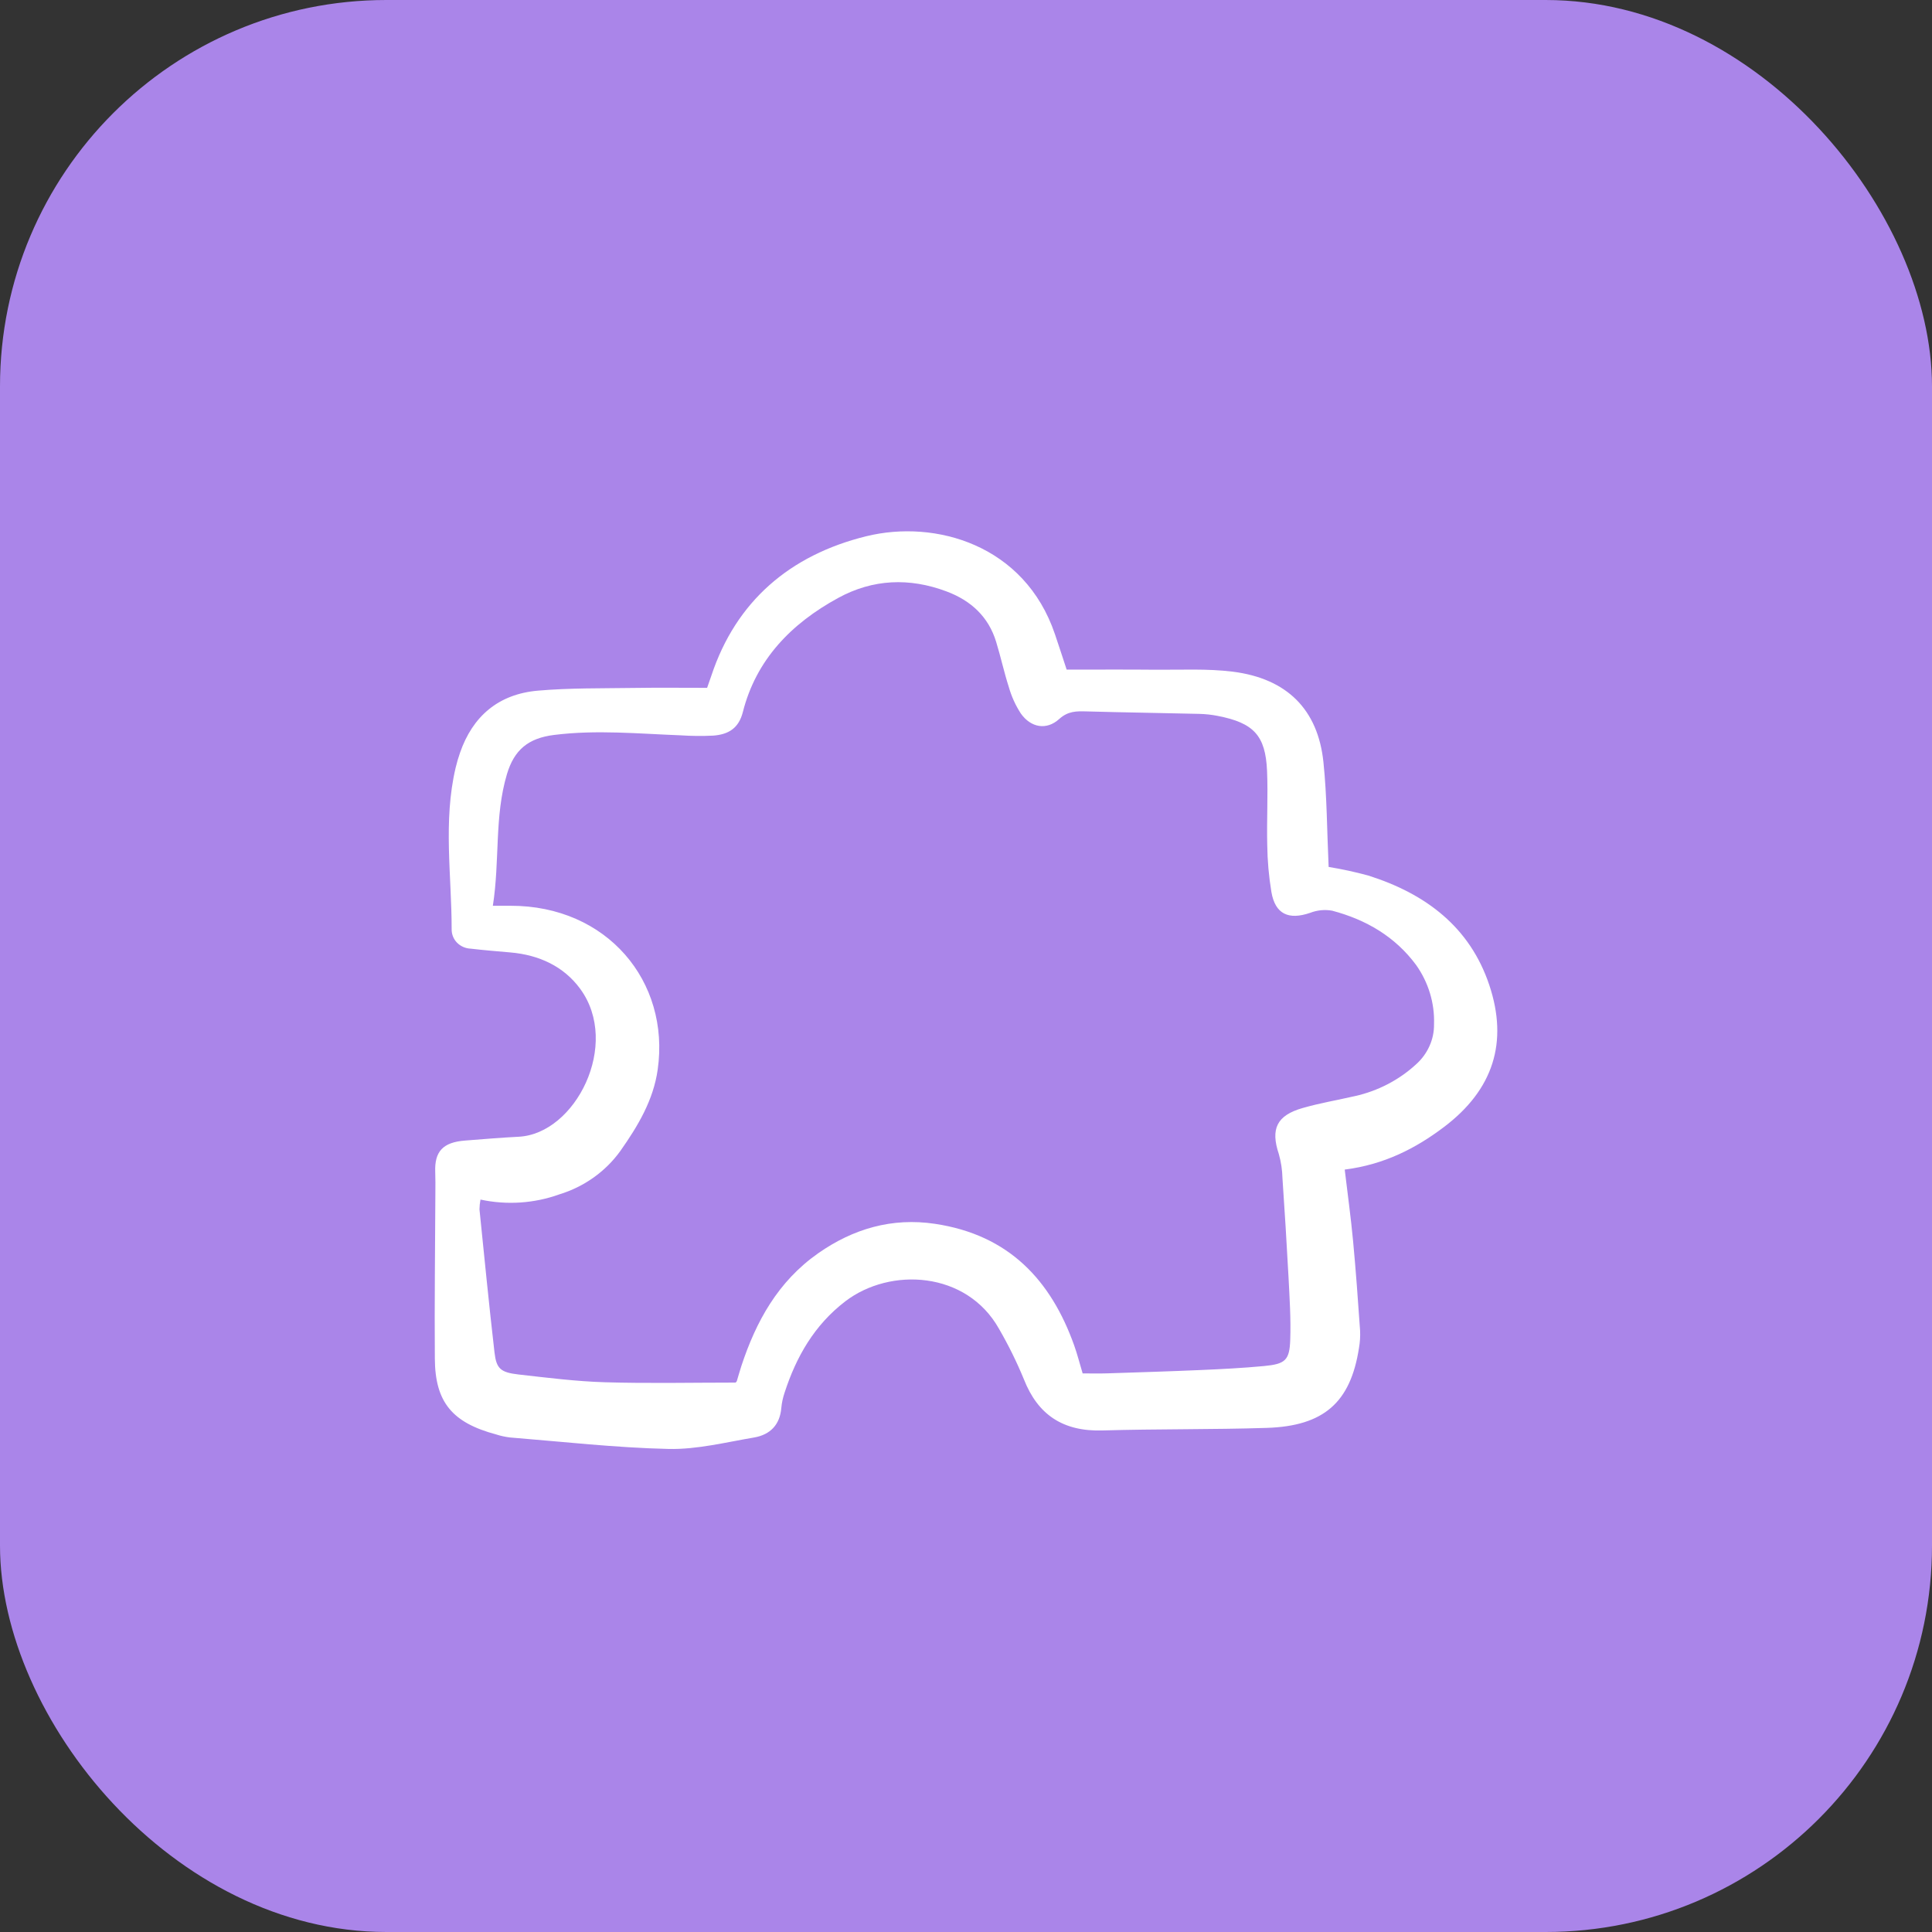 <?xml version="1.0" encoding="UTF-8"?> <svg xmlns="http://www.w3.org/2000/svg" width="40" height="40" viewBox="0 0 40 40" fill="none"><rect x="0" y="0" width="40" height="40" fill="#333333" stroke="none"/><rect width="40" height="40" rx="8" fill="#AA85E9"></rect><path d="M22.084 13.864C22.734 13.864 23.33 13.86 23.926 13.866C24.458 13.87 24.996 13.841 25.521 13.906C26.644 14.047 27.286 14.688 27.4 15.777C27.474 16.483 27.473 17.196 27.508 17.949C27.783 17.994 28.056 18.053 28.325 18.126C29.525 18.505 30.433 19.198 30.833 20.391C31.231 21.578 30.917 22.561 29.898 23.332C29.308 23.779 28.656 24.111 27.841 24.215C27.901 24.718 27.968 25.204 28.014 25.692C28.072 26.309 28.116 26.927 28.159 27.545C28.165 27.669 28.157 27.793 28.135 27.916C27.96 29.034 27.41 29.525 26.227 29.563C25.095 29.599 23.961 29.583 22.829 29.616C22.006 29.641 21.488 29.29 21.2 28.56C21.052 28.2 20.879 27.85 20.683 27.511C20.011 26.315 18.432 26.231 17.502 26.942C16.858 27.435 16.484 28.094 16.244 28.834C16.209 28.937 16.186 29.044 16.176 29.152C16.147 29.495 15.949 29.704 15.612 29.762C15.025 29.861 14.431 30.012 13.843 29.999C12.746 29.974 11.652 29.849 10.557 29.761C10.461 29.749 10.366 29.729 10.274 29.699C9.365 29.456 9.009 29.033 9.003 28.131C8.994 26.982 9.009 25.834 9.014 24.685C9.015 24.546 9.016 24.406 9.011 24.267C8.994 23.839 9.171 23.649 9.629 23.614C9.998 23.585 10.368 23.554 10.738 23.535C11.915 23.476 12.854 21.62 12.012 20.472C11.671 20.007 11.161 19.77 10.565 19.719C10.292 19.695 10.018 19.673 9.746 19.641C9.638 19.637 9.536 19.592 9.462 19.517C9.388 19.441 9.349 19.341 9.351 19.237C9.351 18.123 9.172 17.005 9.433 15.897C9.458 15.791 9.489 15.686 9.525 15.583C9.785 14.834 10.314 14.37 11.139 14.299C11.796 14.242 12.461 14.253 13.123 14.243C13.622 14.235 14.121 14.241 14.64 14.241C14.668 14.159 14.7 14.073 14.729 13.986C15.238 12.453 16.35 11.492 17.936 11.102C19.371 10.75 21.215 11.282 21.841 13.129C21.926 13.378 22.006 13.629 22.084 13.864ZM10.204 18.753C10.379 18.753 10.474 18.753 10.569 18.753C12.567 18.749 13.876 20.319 13.617 22.144C13.528 22.777 13.208 23.312 12.844 23.829C12.538 24.255 12.094 24.571 11.581 24.728C11.059 24.916 10.492 24.953 9.948 24.836C9.935 24.903 9.928 24.971 9.927 25.039C10.028 26.026 10.124 27.014 10.238 28C10.277 28.338 10.364 28.414 10.734 28.457C11.328 28.524 11.924 28.6 12.521 28.618C13.422 28.645 14.324 28.625 15.229 28.625C15.236 28.617 15.251 28.607 15.255 28.594C15.287 28.49 15.315 28.385 15.349 28.282C15.652 27.362 16.105 26.533 16.939 25.948C17.661 25.442 18.466 25.204 19.358 25.338C20.891 25.567 21.759 26.509 22.239 27.853C22.306 28.04 22.354 28.234 22.415 28.435C22.6 28.435 22.759 28.439 22.919 28.434C23.565 28.413 24.212 28.393 24.858 28.365C25.294 28.346 25.731 28.324 26.165 28.283C26.611 28.241 26.699 28.165 26.713 27.735C26.728 27.302 26.699 26.867 26.677 26.434C26.641 25.754 26.598 25.073 26.552 24.393C26.548 24.224 26.523 24.057 26.477 23.894C26.303 23.374 26.431 23.094 26.971 22.94C27.326 22.838 27.694 22.776 28.055 22.693C28.529 22.587 28.965 22.36 29.317 22.037C29.436 21.931 29.531 21.802 29.595 21.659C29.66 21.516 29.692 21.361 29.69 21.206C29.705 20.768 29.574 20.337 29.317 19.976C28.884 19.393 28.287 19.042 27.582 18.855C27.429 18.827 27.271 18.843 27.126 18.899C26.679 19.053 26.402 18.926 26.323 18.468C26.27 18.147 26.241 17.822 26.237 17.496C26.224 16.985 26.255 16.472 26.233 15.961C26.201 15.226 25.956 14.967 25.212 14.822C25.086 14.797 24.957 14.783 24.828 14.78C24.052 14.761 23.276 14.751 22.5 14.729C22.287 14.723 22.113 14.72 21.929 14.887C21.667 15.124 21.344 15.065 21.137 14.775C21.026 14.605 20.942 14.42 20.887 14.226C20.787 13.916 20.719 13.597 20.623 13.285C20.466 12.773 20.107 12.435 19.595 12.244C18.828 11.957 18.073 11.987 17.353 12.38C16.372 12.915 15.652 13.666 15.38 14.742C15.294 15.079 15.082 15.206 14.768 15.23C14.542 15.241 14.316 15.239 14.09 15.224C13.218 15.191 12.35 15.106 11.473 15.216C10.931 15.283 10.645 15.53 10.496 16.027C10.233 16.908 10.351 17.812 10.204 18.753Z" fill="white"></path></svg> 